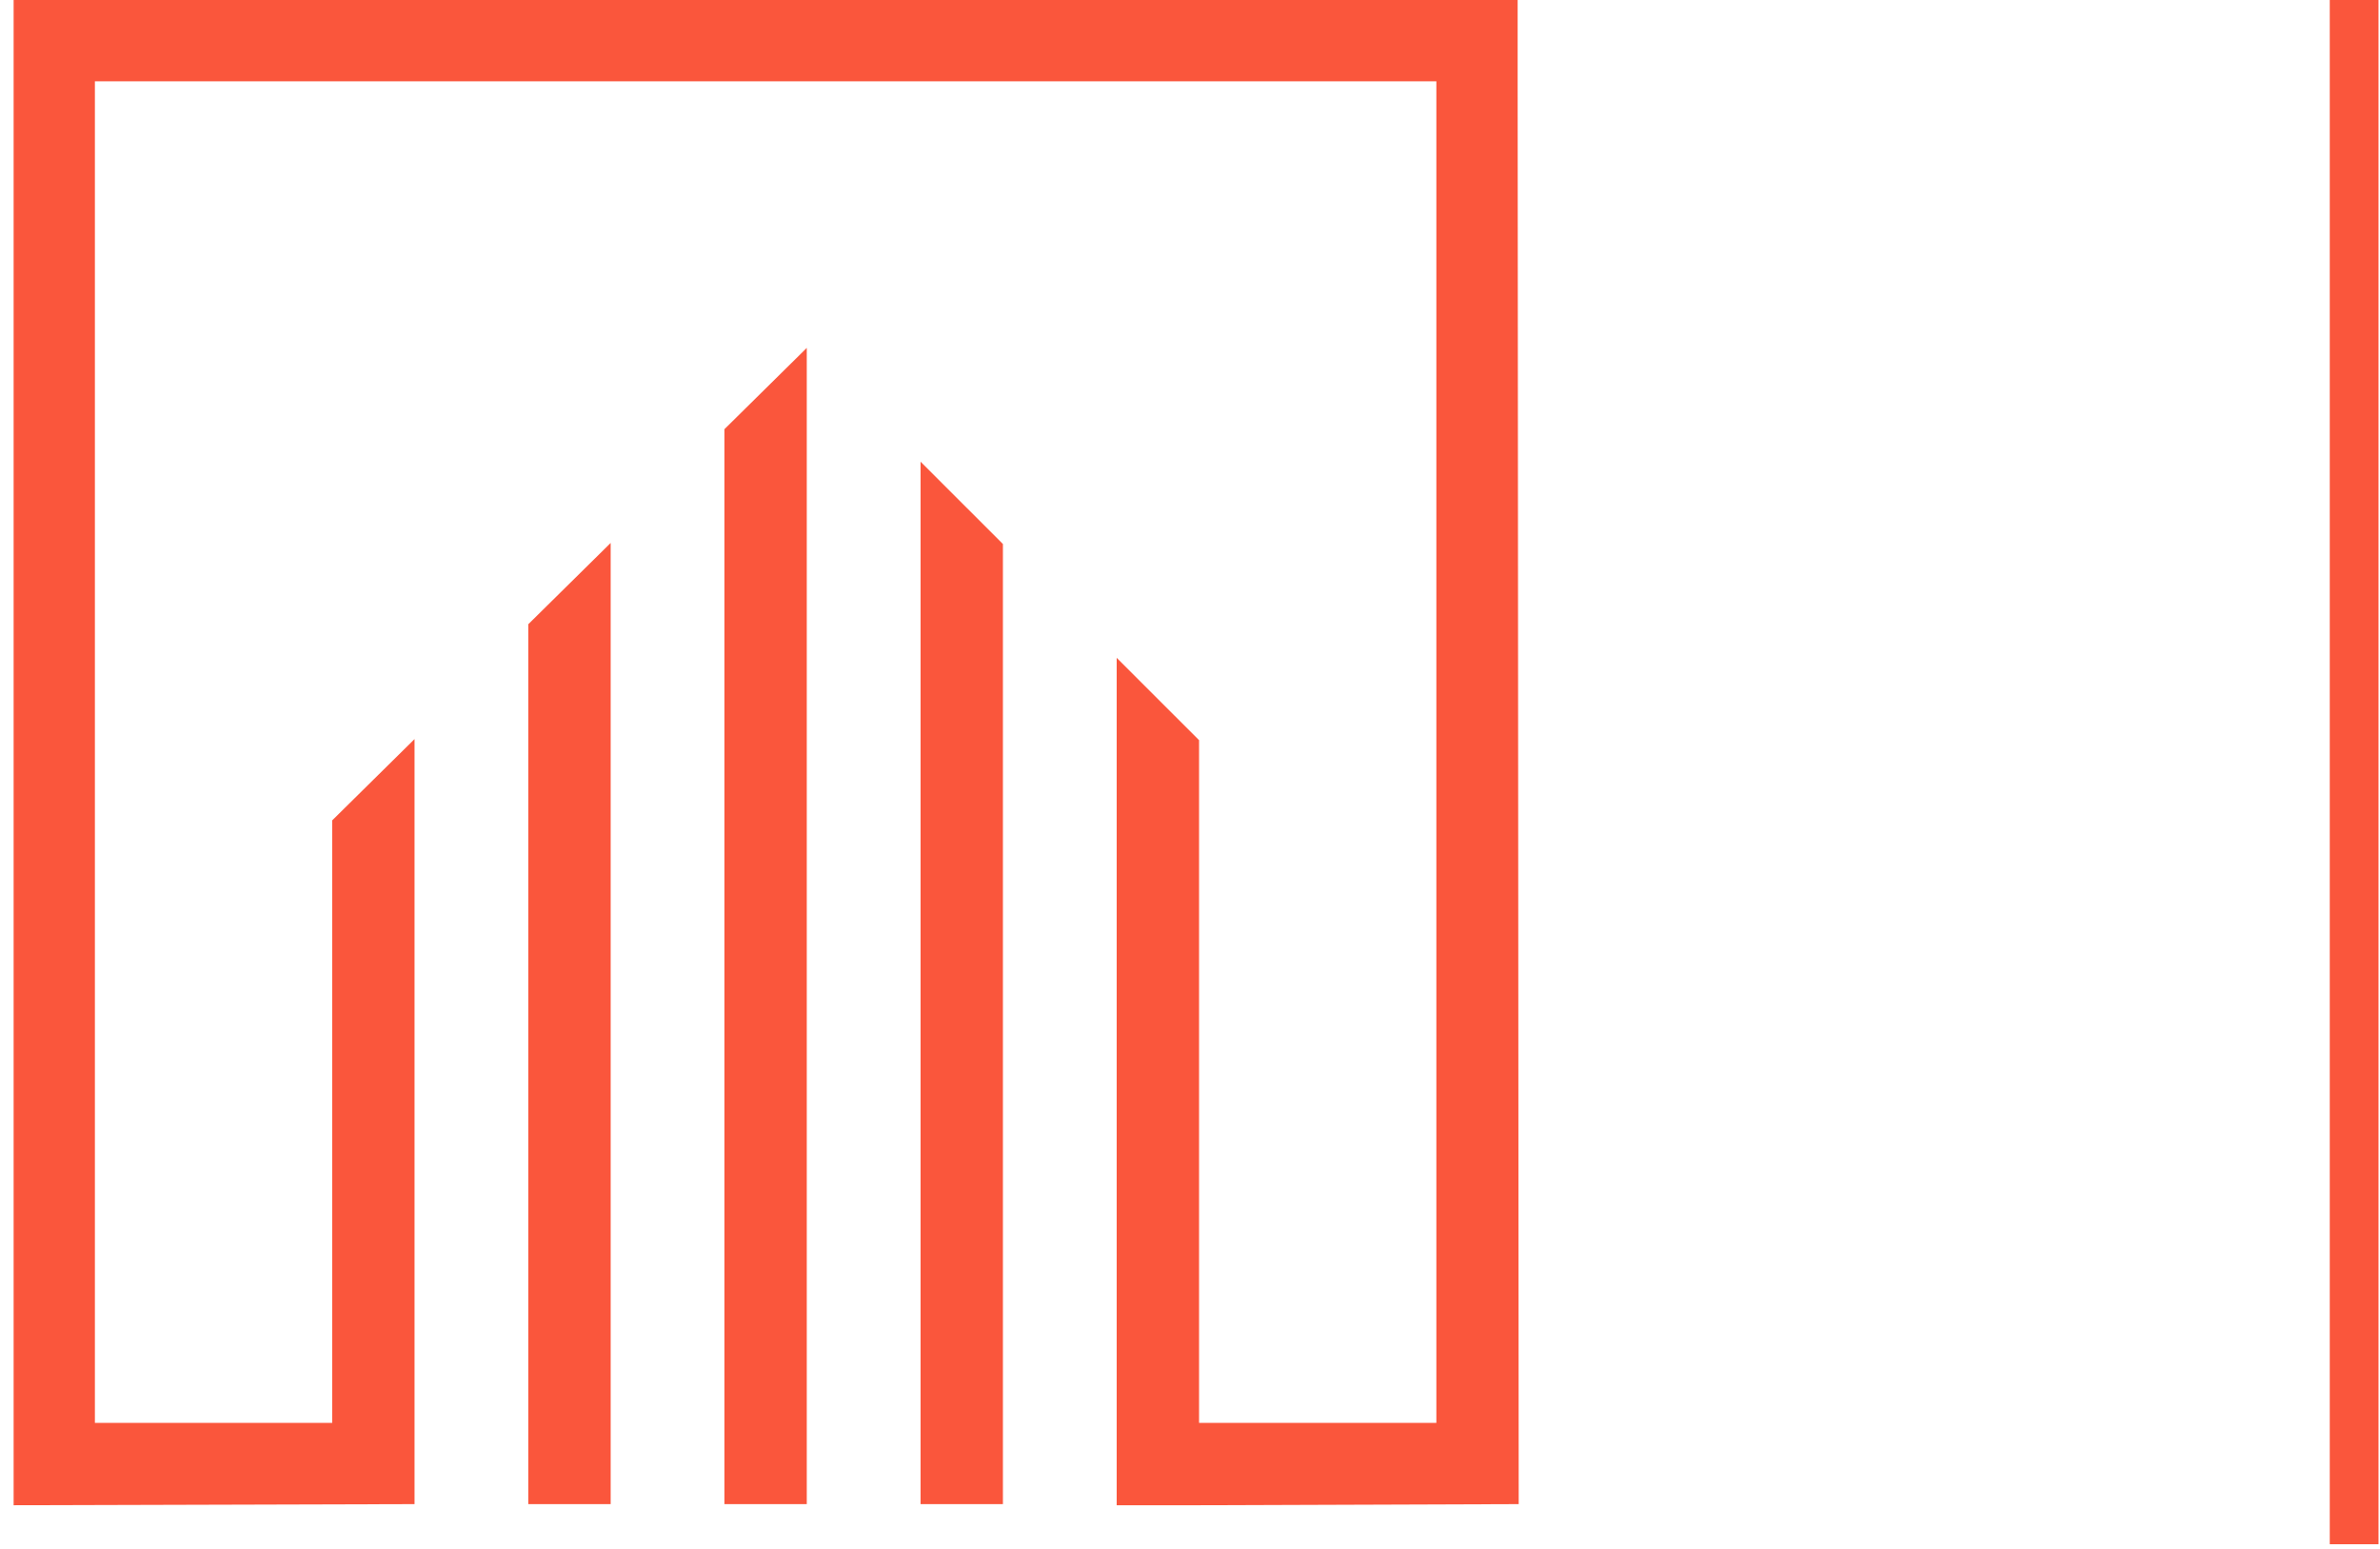 <svg width="166" height="108" viewBox="0 0 166 108" fill="none" xmlns="http://www.w3.org/2000/svg">
<path fill-rule="evenodd" clip-rule="evenodd" d="M0.95 104.981V0.002H105.852V5.67L105.926 104.903L83.632 104.981V99.235H100.183V5.67H6.619V99.235H23.17V57.216L28.913 51.547V104.903L0.95 104.981ZM77.886 104.981V45.879L83.632 51.622V104.981H77.886ZM36.848 104.903V43.535L42.593 37.867V104.903H36.848ZM50.528 104.903V29.933L56.271 24.264V104.903H50.528ZM64.208 104.903V32.199L69.951 37.942V104.903H64.208Z" fill="#FA563C"/>
<path d="M164.196 0.002V107.7" stroke="#FA563C" stroke-width="3.401" stroke-linejoin="round"/>
</svg>
